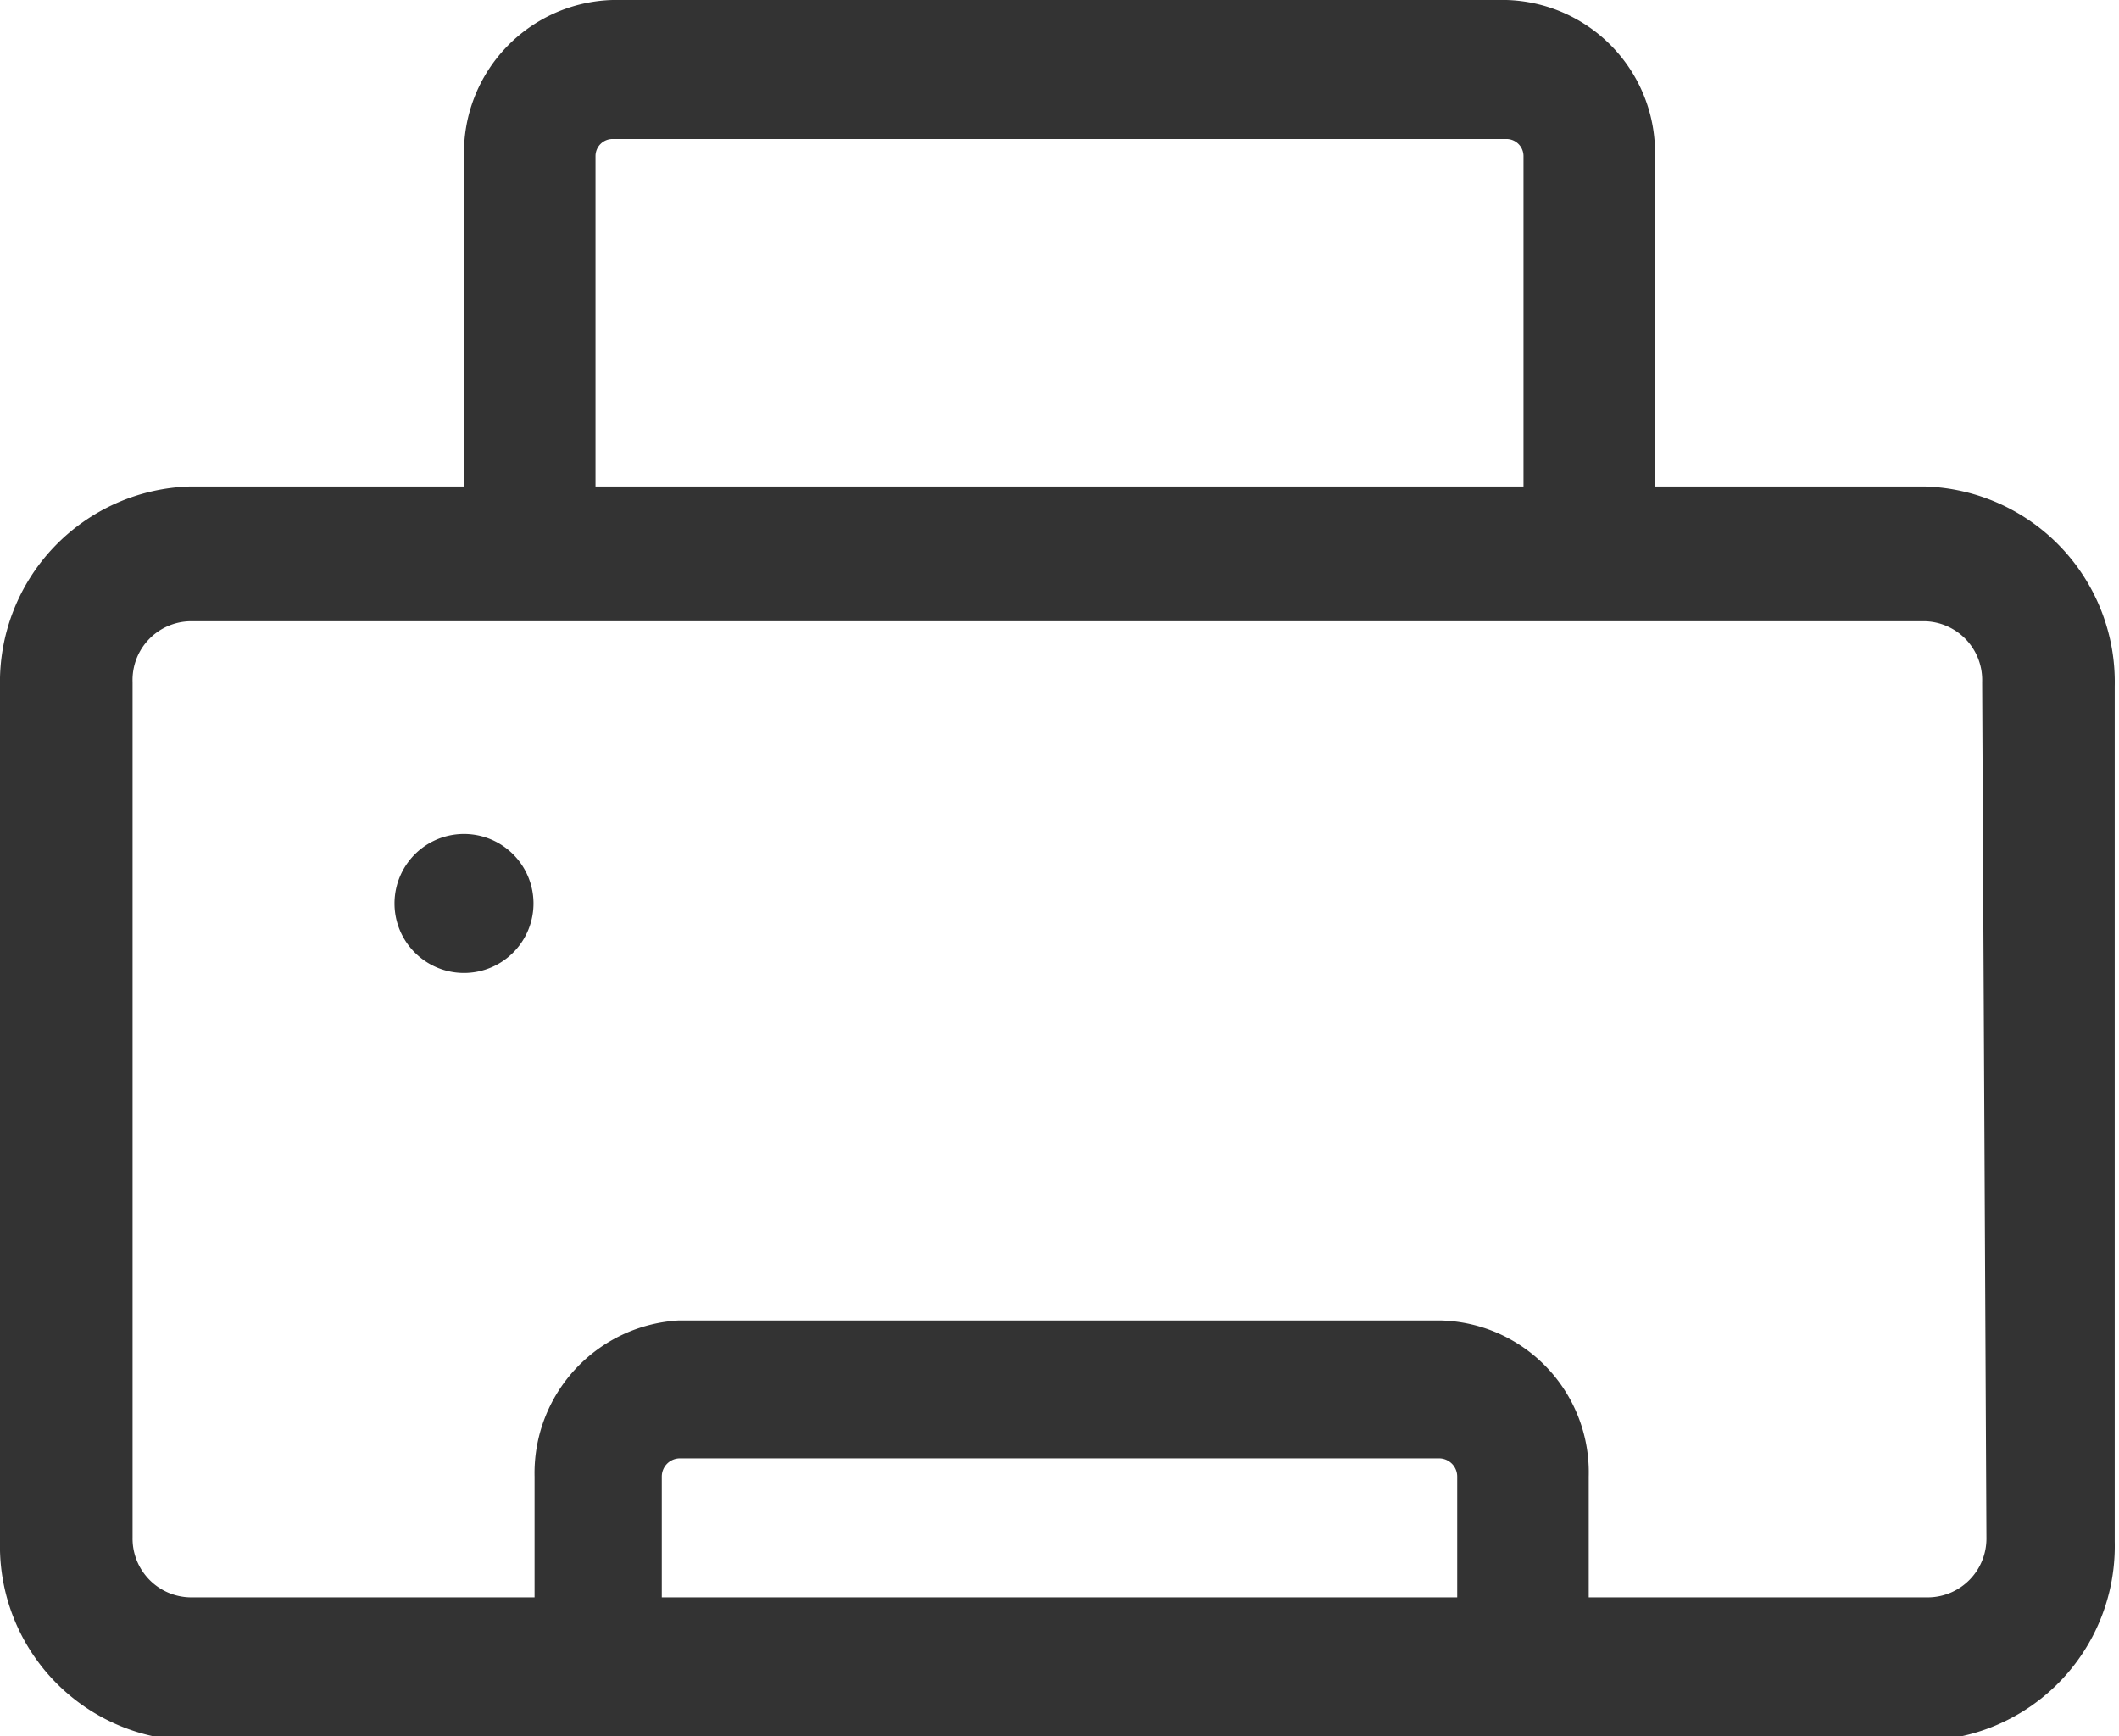 <svg id="Line_Icons" data-name="Line Icons" xmlns="http://www.w3.org/2000/svg" viewBox="0 0 19.82 16.24"><defs><style>.cls-1{fill:#333;}</style></defs><title>Векторный смарт-объект</title><path class="cls-1" d="M18,4.55H15.48V1.46A1.43,1.43,0,0,0,14.09,0H5.73A1.43,1.43,0,0,0,4.34,1.46V4.55H1.78A1.83,1.83,0,0,0,0,6.42v8a1.82,1.82,0,0,0,1.78,1.86H18a1.82,1.82,0,0,0,1.78-1.86v-8A1.83,1.83,0,0,0,18,4.55ZM5.57,1.46a.16.16,0,0,1,.16-.16h8.36a.16.16,0,0,1,.16.16V4.55H5.57Zm.62,13.48V13.81a.17.17,0,0,1,.16-.17h7.12a.17.17,0,0,1,.16.17v1.13Zm12.39-.56a.55.55,0,0,1-.54.56H14.86V13.81a1.42,1.42,0,0,0-1.39-1.46H6.35A1.43,1.43,0,0,0,5,13.81v1.13H1.78a.55.55,0,0,1-.54-.56v-8a.55.55,0,0,1,.54-.57H18a.55.55,0,0,1,.54.57Z"/><path class="cls-1" d="M4.34,9.1a.65.65,0,0,1,0-1.3h0a.65.65,0,0,1,0,1.3Z"/></svg>